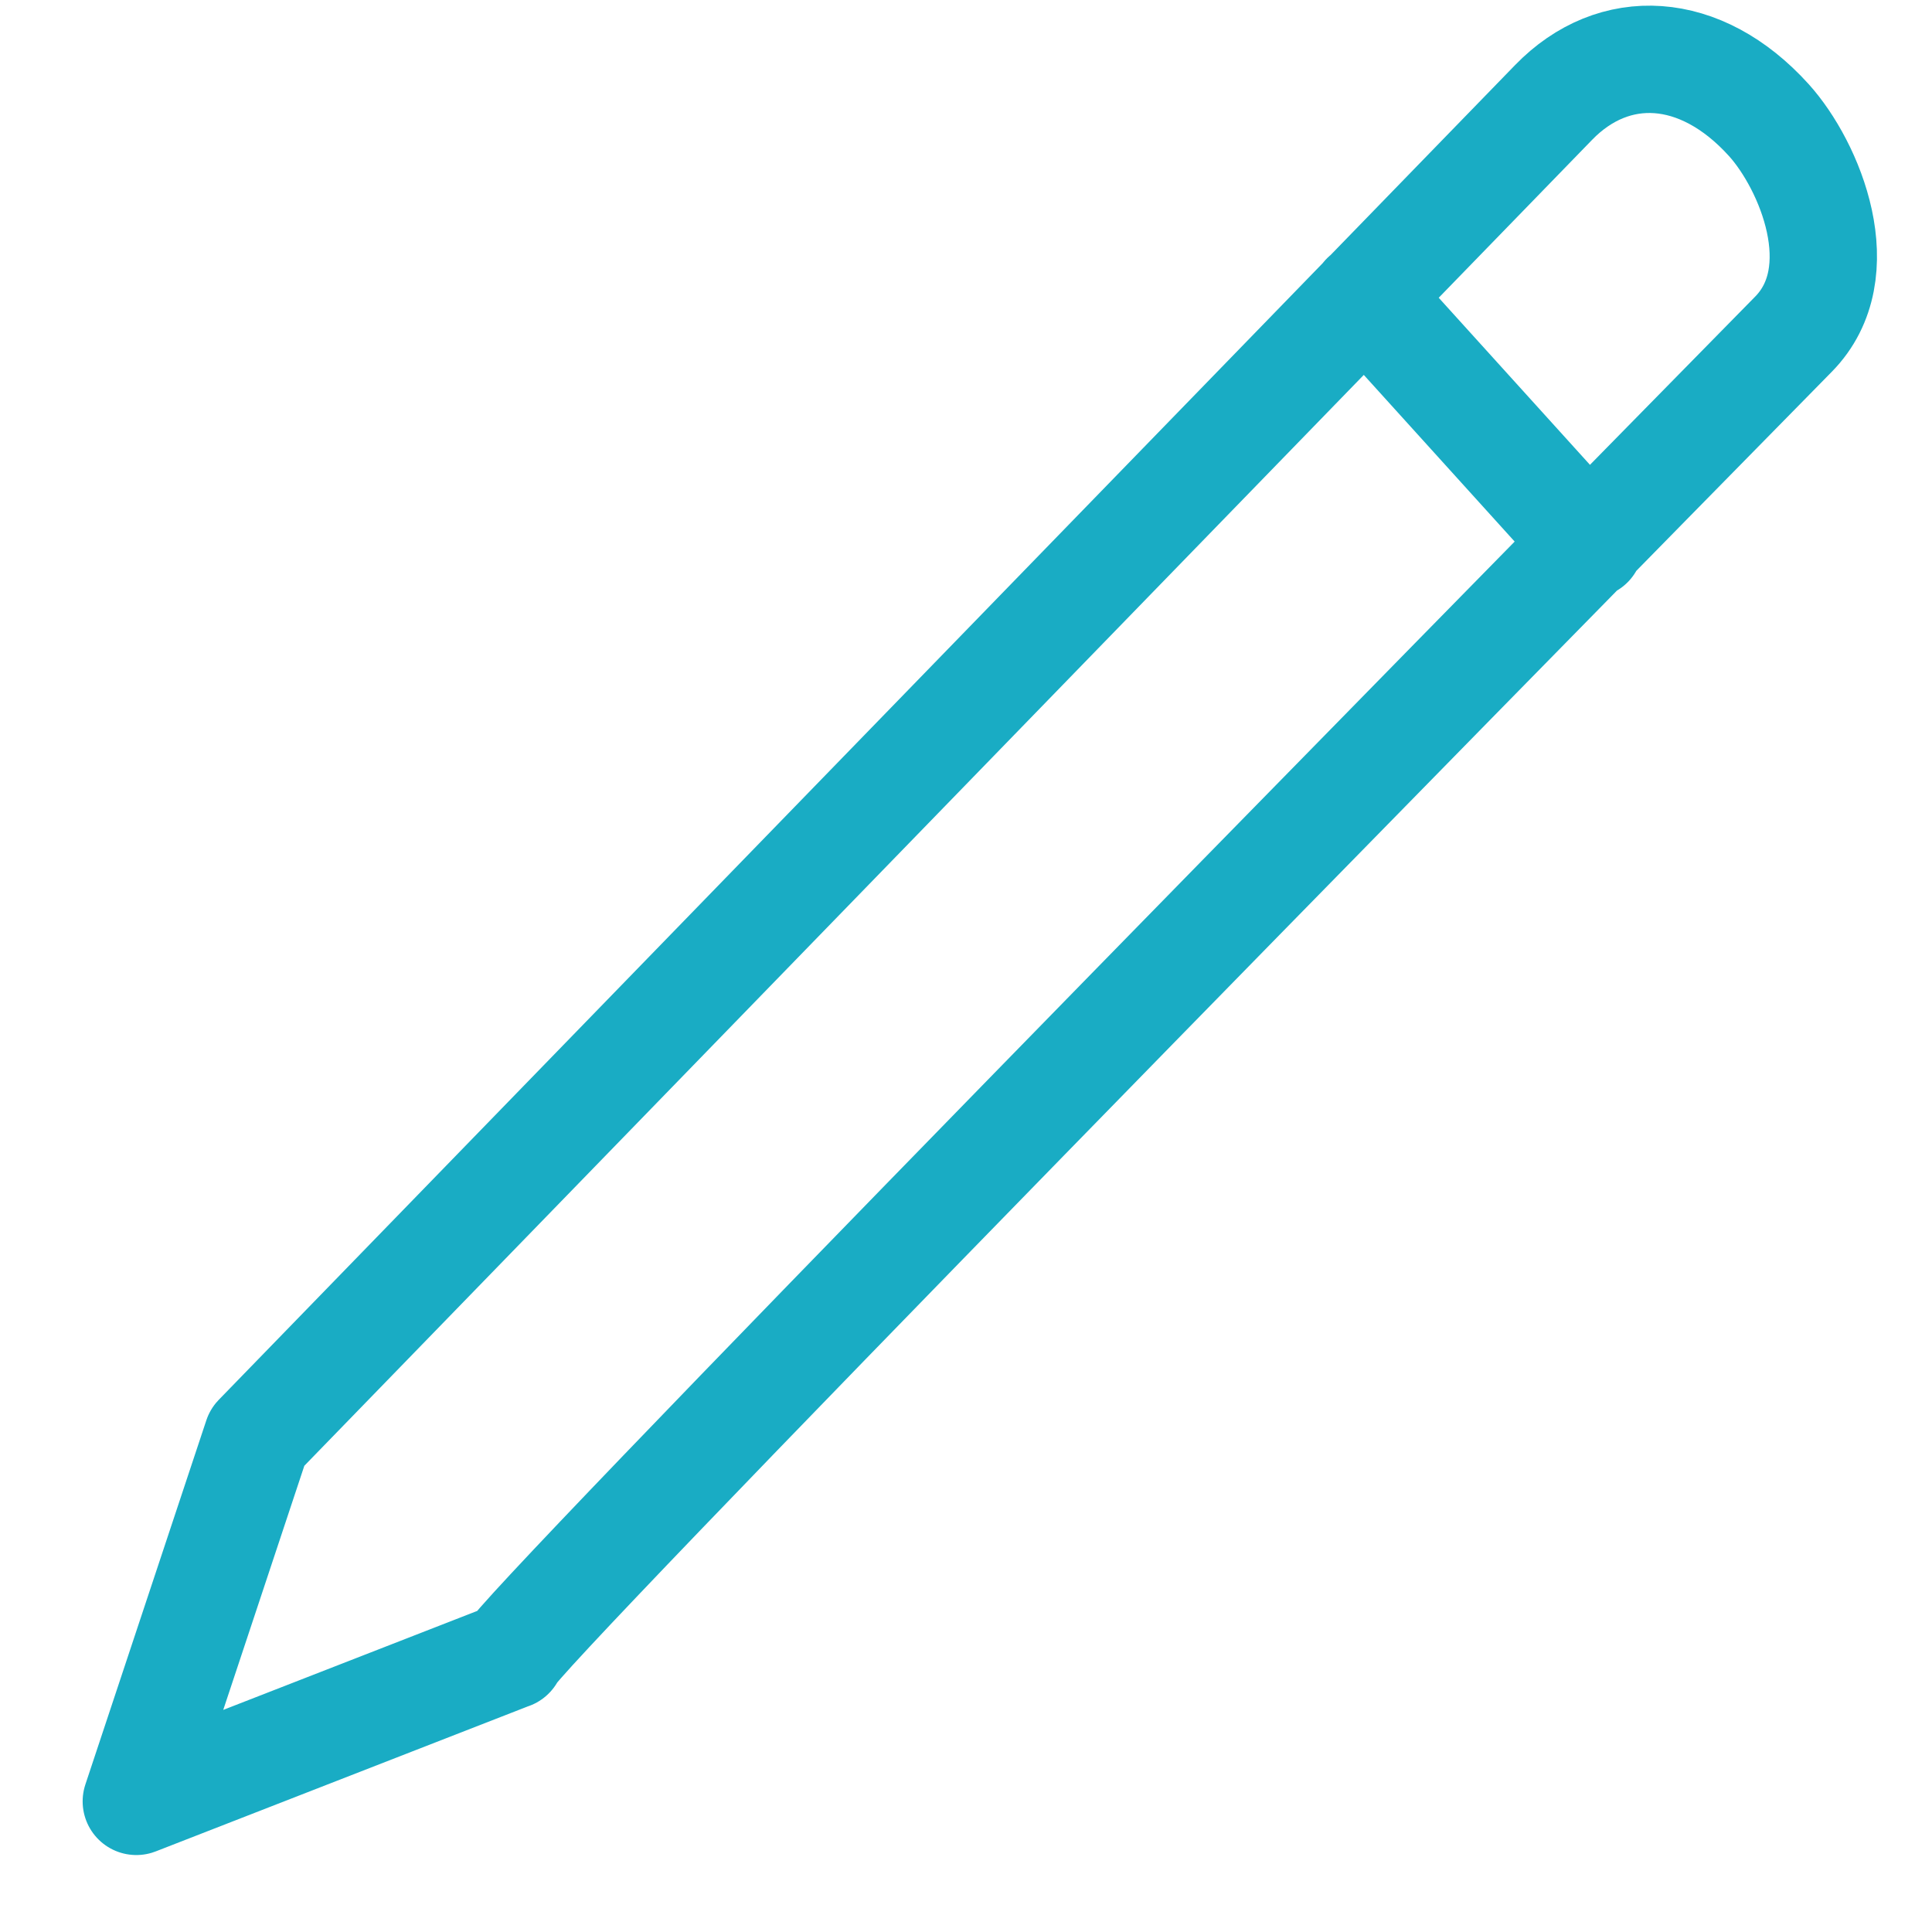 <svg width="18" height="18" viewBox="0 0 18 18" xmlns="http://www.w3.org/2000/svg">
  <g stroke="#19ACC4" fill="none" fill-rule="evenodd" stroke-linecap="round" stroke-linejoin="round">
    <path d="M4.76 15.423l-3.49 1.36 1.127-3.393L14.475.954c.56-.577 1.367-.54 2.004.164.384.425.797 1.42.23 1.996-3.063 3.118-12.016 12.234-11.95 12.31zM12.717 2.76l2.093 2.312"/>
  </g>
</svg>

